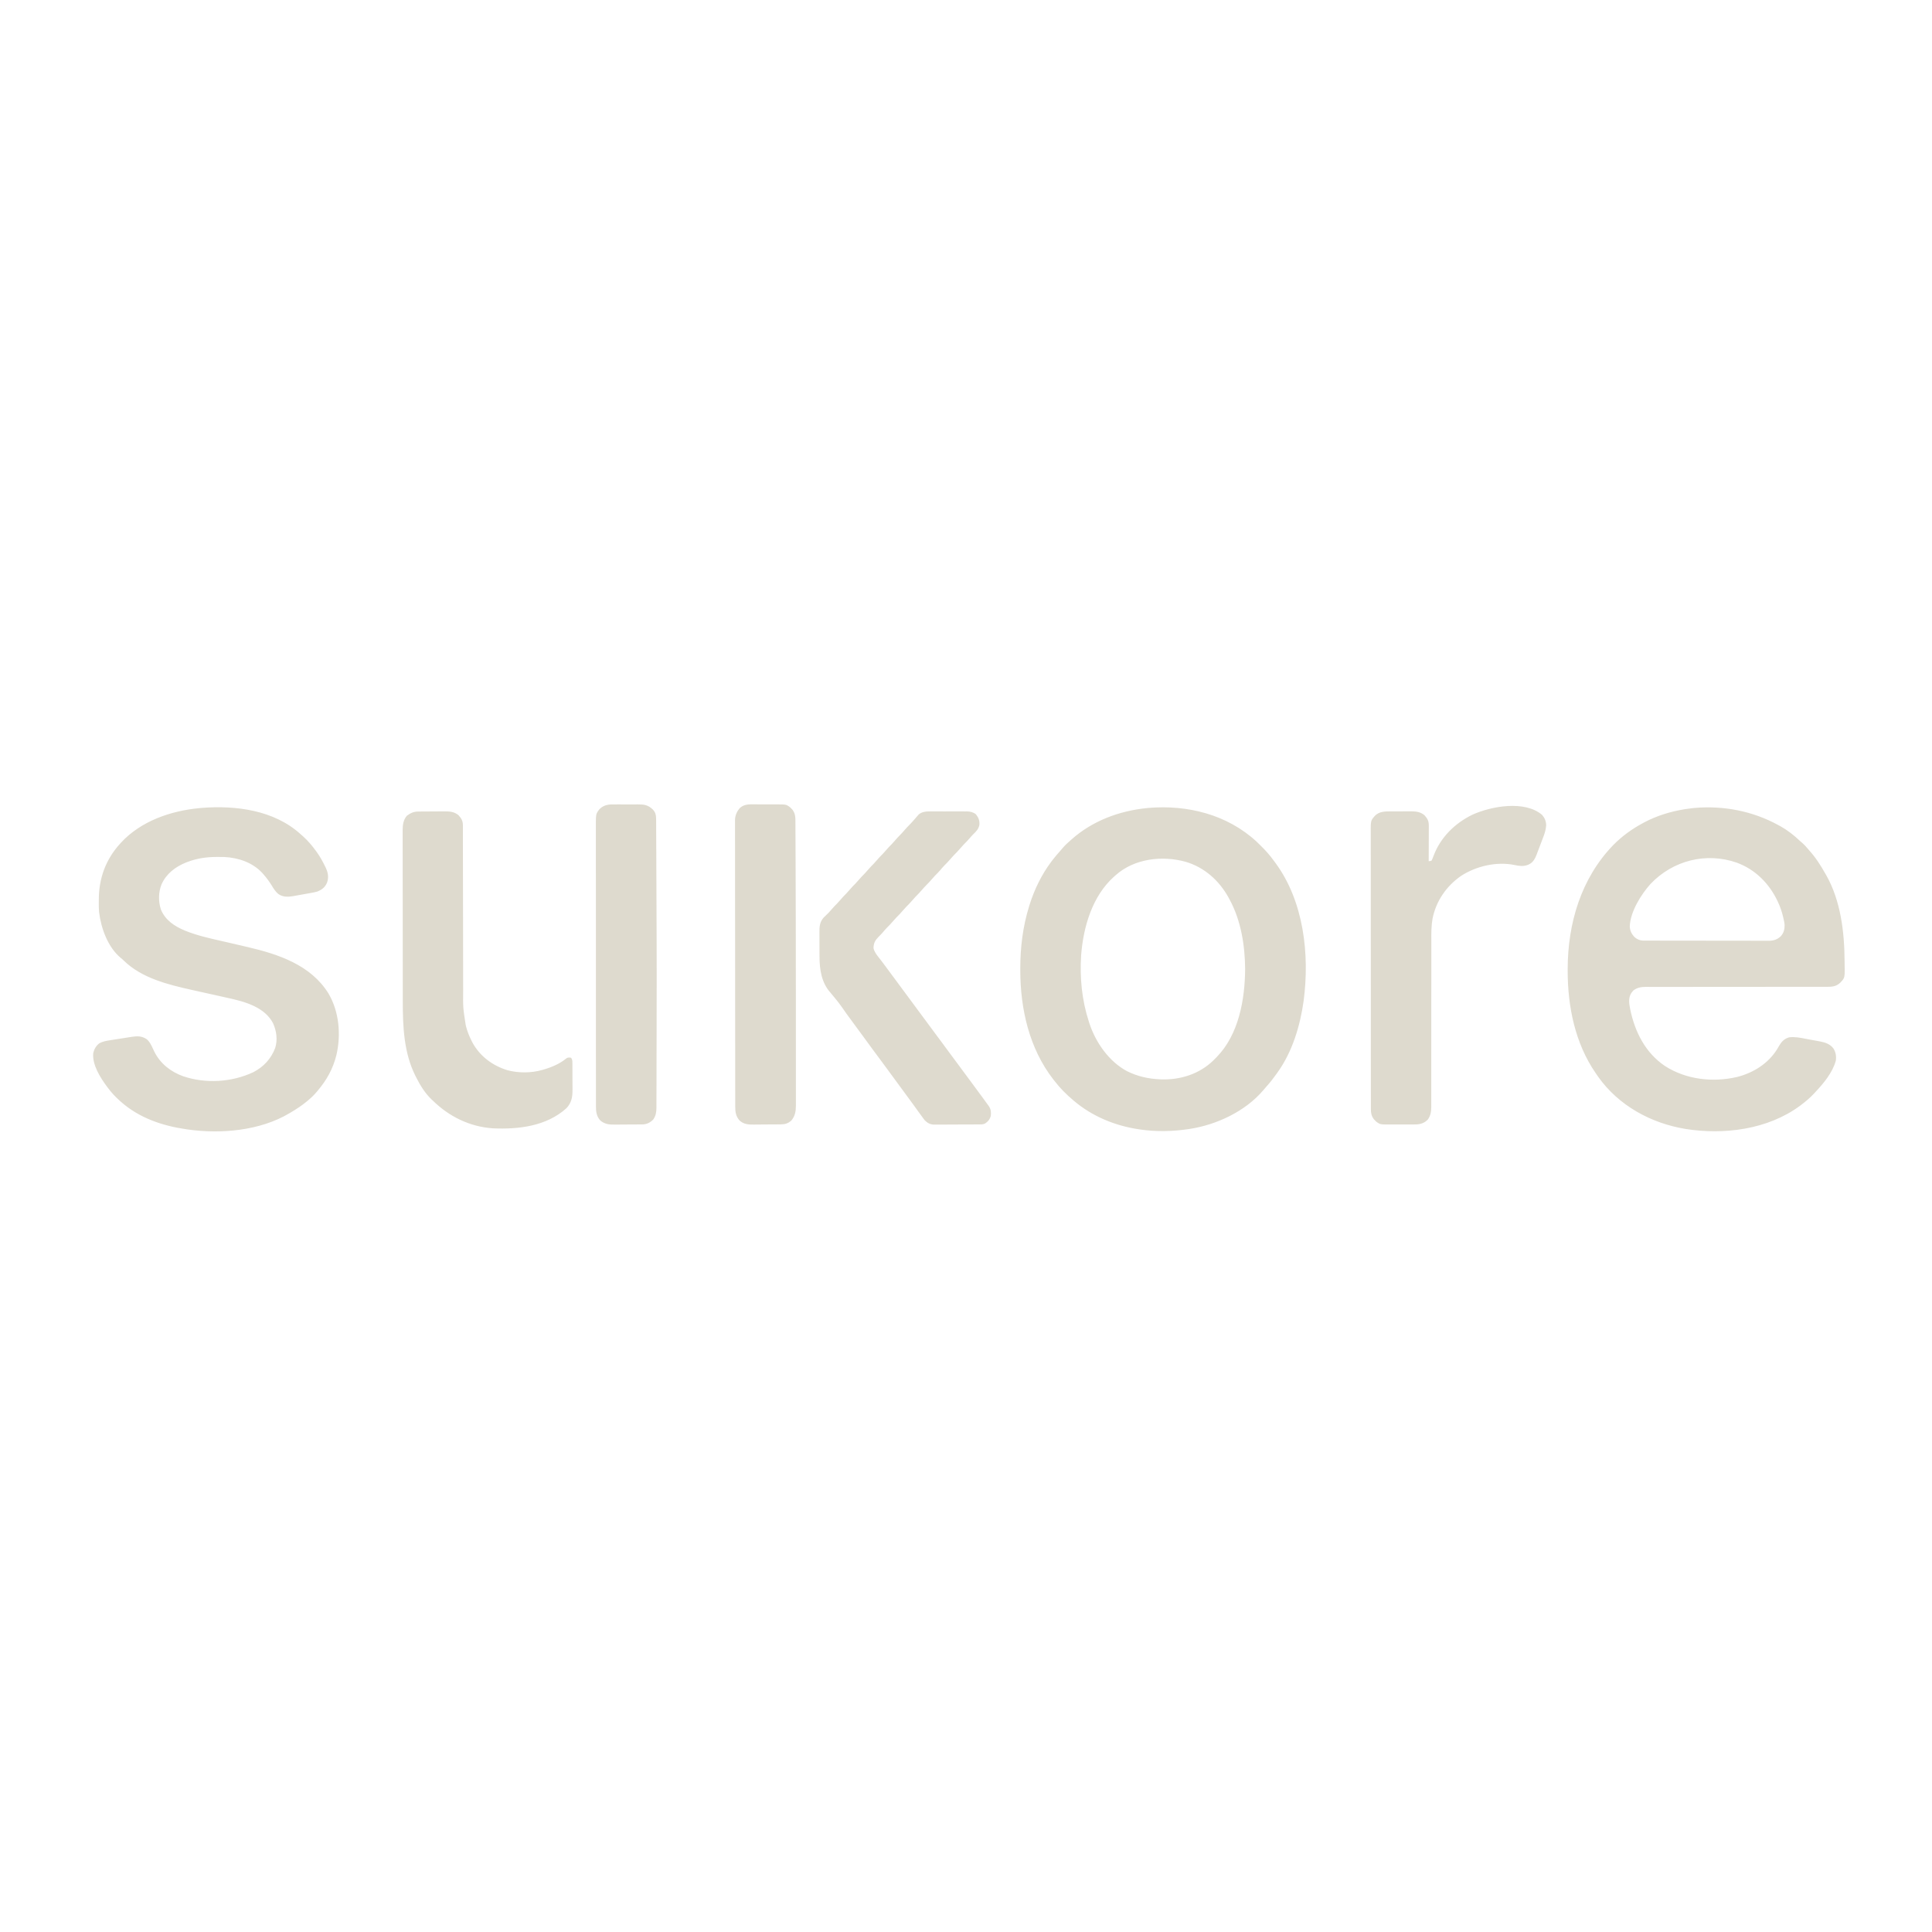 <svg version="1.2" preserveAspectRatio="xMidYMid meet" height="500" viewBox="0 0 375 375" zoomAndPan="magnify" width="500" xmlns:xlink="http://www.w3.org/1999/xlink" xmlns="http://www.w3.org/2000/svg"><g id="40440f48e0"><path d="M 146.516 156.125 L 147.004 156.125 C 147.344 156.125 147.68 156.125 148.02 156.129 C 148.453 156.133 148.887 156.129 149.32 156.129 C 149.656 156.129 149.992 156.129 150.328 156.129 C 150.484 156.133 150.645 156.133 150.805 156.129 C 151.949 156.129 152.367 156.129 152.723 156.281 C 152.926 156.367 153.109 156.504 153.395 156.723 L 153.605 156.945 L 153.816 157.164 C 154.395 157.945 154.395 158.688 154.391 159.621 L 154.391 159.719 L 154.395 160.18 C 154.398 160.602 154.398 161.023 154.398 161.445 C 154.402 161.848 154.402 162.246 154.406 162.648 L 154.406 162.812 C 154.41 163.711 154.414 164.605 154.418 165.504 C 154.418 166.242 154.422 166.977 154.426 167.715 L 154.426 168.035 L 154.43 168.684 C 154.441 171.383 154.449 174.086 154.453 176.785 L 154.457 177.781 C 154.469 183.082 154.477 188.383 154.477 193.68 L 154.477 195.258 C 154.477 196.996 154.477 198.73 154.477 200.469 C 154.48 202.293 154.48 204.117 154.48 205.941 C 154.48 206.949 154.48 207.957 154.48 208.965 C 154.484 209.809 154.484 210.652 154.484 211.496 C 154.48 211.922 154.48 212.352 154.484 212.777 C 154.484 213.242 154.484 213.703 154.484 214.168 L 154.484 214.574 C 154.48 215.727 154.328 216.641 153.57 217.535 C 152.953 218.035 152.43 218.227 151.641 218.234 L 151.426 218.238 C 151.188 218.242 150.949 218.242 150.711 218.246 L 150.465 218.246 C 150.035 218.25 149.605 218.254 149.172 218.254 C 148.816 218.254 148.461 218.258 148.105 218.262 C 147.676 218.27 147.246 218.27 146.816 218.273 C 146.652 218.273 146.488 218.273 146.328 218.277 C 145.281 218.293 144.355 218.234 143.543 217.484 C 142.82 216.66 142.707 215.824 142.707 214.762 L 142.707 214.469 C 142.707 214.141 142.707 213.816 142.707 213.488 L 142.707 212.781 C 142.703 212.129 142.703 211.48 142.703 210.832 L 142.703 208.73 C 142.699 207.117 142.699 205.504 142.699 203.895 L 142.695 201.504 C 142.695 198.777 142.691 196.051 142.691 193.324 L 142.691 191.008 C 142.691 188.238 142.688 185.473 142.684 182.703 C 142.68 179.777 142.676 176.852 142.676 173.926 L 142.676 172.723 C 142.676 171.453 142.676 170.18 142.672 168.906 C 142.672 167.629 142.668 166.348 142.672 165.07 C 142.672 164.375 142.672 163.684 142.668 162.992 C 142.668 162.355 142.668 161.723 142.668 161.086 C 142.668 160.859 142.668 160.629 142.668 160.398 C 142.664 160.086 142.668 159.773 142.668 159.461 L 142.664 159.191 C 142.676 158.281 143.027 157.469 143.641 156.801 C 144.43 156.102 145.375 156.113 146.363 156.121 Z M 300.109 160.199 C 300.102 159.402 299.828 158.762 299.32 158.168 C 295.934 155.289 289.43 156.477 285.766 158.145 C 282.363 159.82 279.594 162.523 278.23 166.176 C 278.121 166.488 278.012 166.754 277.863 167.047 C 277.715 167.094 277.645 167.113 277.574 167.129 C 277.508 167.141 277.438 167.148 277.309 167.16 C 277.312 166.27 277.316 165.383 277.32 164.492 L 277.32 164.387 C 277.32 163.969 277.32 163.551 277.324 163.133 C 277.328 162.688 277.328 162.242 277.328 161.797 L 277.328 161.289 C 277.332 161.047 277.332 160.805 277.332 160.562 L 277.332 160.336 C 277.336 159.703 277.266 159.273 276.91 158.75 L 276.699 158.492 L 276.496 158.238 C 275.746 157.609 274.93 157.488 273.984 157.48 L 273.57 157.484 L 273.461 157.484 C 273.125 157.48 272.793 157.48 272.457 157.484 C 272.074 157.488 271.691 157.488 271.305 157.488 C 271.004 157.488 270.703 157.488 270.398 157.488 L 269.957 157.488 C 268.832 157.488 267.719 157.484 266.867 158.344 C 266.566 158.688 266.379 158.906 266.258 159.16 C 266.047 159.602 266.051 160.145 266.059 161.633 C 266.059 161.859 266.062 162.082 266.059 162.309 C 266.059 162.934 266.059 163.559 266.059 164.184 C 266.062 164.867 266.062 165.551 266.062 166.234 C 266.059 167.57 266.059 168.91 266.062 170.246 C 266.062 171.422 266.066 172.598 266.062 173.773 L 266.062 174.961 C 266.062 177.93 266.066 180.898 266.07 183.863 C 266.074 186.508 266.074 189.148 266.074 191.789 L 266.074 194.074 C 266.074 196.289 266.074 198.5 266.074 200.711 L 266.078 200.949 L 266.078 201.898 C 266.078 203 266.078 204.098 266.078 205.199 C 266.078 206.551 266.078 207.902 266.082 209.254 L 266.082 209.504 C 266.082 210.109 266.082 210.719 266.082 211.324 C 266.082 211.965 266.082 212.605 266.086 213.246 L 266.086 213.953 C 266.086 214.273 266.086 214.59 266.086 214.91 L 266.086 215.199 C 266.082 215.992 266.176 216.578 266.656 217.23 L 266.871 217.449 L 267.078 217.672 C 267.367 217.891 267.551 218.027 267.754 218.113 C 268.109 218.266 268.527 218.266 269.676 218.262 C 269.836 218.258 269.996 218.258 270.156 218.258 C 270.492 218.262 270.828 218.262 271.168 218.258 C 271.602 218.258 272.035 218.258 272.469 218.258 C 272.812 218.258 273.152 218.262 273.492 218.262 L 273.98 218.258 L 274.066 218.258 C 275.051 218.266 275.82 218.27 276.676 217.707 L 276.887 217.527 L 277.098 217.355 C 277.672 216.609 277.801 215.789 277.809 214.863 L 277.805 214.453 C 277.809 213.98 277.809 213.512 277.809 213.039 C 277.805 212.605 277.805 212.172 277.809 211.738 C 277.809 210.984 277.809 210.23 277.809 209.48 C 277.809 208.379 277.809 207.281 277.809 206.18 C 277.812 204.395 277.812 202.609 277.812 200.824 L 277.812 195.293 C 277.812 193.504 277.816 191.715 277.82 189.922 C 277.82 188.82 277.82 187.719 277.82 186.617 C 277.82 185.855 277.82 185.094 277.82 184.332 L 277.82 184.203 C 277.82 183.805 277.82 183.406 277.82 183.008 L 277.82 182.582 C 277.812 181.148 277.805 179.723 278.055 178.309 C 278.742 174.855 280.781 171.949 283.617 169.992 C 286.586 168.086 290.508 167.188 293.973 167.898 C 294.848 168.094 295.699 168.203 296.559 167.871 L 296.773 167.77 C 297.586 167.402 297.977 166.605 298.289 165.805 L 298.414 165.461 L 298.695 164.727 C 298.836 164.344 298.98 163.961 299.129 163.582 C 299.223 163.332 299.32 163.082 299.414 162.832 L 299.551 162.469 C 299.844 161.711 300.047 161.016 300.109 160.199 Z M 58.387 161.953 L 58.863 162.371 C 59.82 163.238 60.617 164.188 61.375 165.238 L 61.52 165.438 C 62.133 166.297 62.637 167.199 63.098 168.16 L 63.242 168.453 C 63.684 169.41 63.832 170.293 63.484 171.305 C 63.078 172.242 62.516 172.668 61.598 173.047 C 61.16 173.172 60.723 173.258 60.277 173.332 L 59.902 173.402 C 59.645 173.449 59.387 173.492 59.125 173.539 C 58.734 173.605 58.34 173.68 57.949 173.75 L 57.191 173.887 L 56.84 173.949 C 55.859 174.113 54.855 174.125 54.016 173.52 C 53.461 173.059 53.094 172.461 52.723 171.844 C 52.262 171.105 51.762 170.422 51.191 169.766 L 50.938 169.473 C 49.031 167.402 46.309 166.496 43.578 166.344 C 43.141 166.336 42.707 166.332 42.27 166.332 L 42.035 166.332 C 40.094 166.344 38.297 166.59 36.473 167.273 L 36.078 167.422 C 34.051 168.242 32.273 169.586 31.355 171.652 C 30.738 173.176 30.723 174.98 31.234 176.543 C 32.109 178.648 33.891 179.789 35.887 180.625 C 38.176 181.559 40.594 182.105 43 182.648 C 43.426 182.746 43.855 182.844 44.281 182.941 C 45.219 183.156 46.156 183.379 47.094 183.598 C 47.414 183.672 47.738 183.746 48.059 183.82 C 53.988 185.199 60.344 187.293 63.766 192.848 C 65.84 196.371 66.215 200.852 65.293 204.801 C 64.641 207.422 63.43 209.609 61.707 211.648 L 61.48 211.922 C 61 212.488 60.5 212.988 59.938 213.461 L 59.605 213.742 C 58.598 214.586 57.523 215.285 56.395 215.949 L 56.184 216.074 C 50.496 219.477 42.906 220.145 36.473 219.234 L 36.156 219.188 C 31.516 218.52 26.992 216.996 23.41 213.801 L 23.242 213.648 C 22.402 212.895 21.652 212.113 20.977 211.195 L 20.844 211.02 C 19.523 209.254 17.871 206.711 18.098 204.402 C 18.293 203.605 18.656 202.957 19.316 202.48 C 20 202.117 20.699 202.012 21.445 201.898 L 21.562 201.879 L 21.988 201.812 C 22.289 201.766 22.586 201.719 22.887 201.672 C 23.266 201.613 23.645 201.555 24.027 201.492 C 24.355 201.438 24.688 201.387 25.02 201.336 L 25.125 201.32 L 25.531 201.254 C 26.637 201.09 27.512 201.059 28.473 201.707 C 29.031 202.168 29.324 202.785 29.629 203.434 L 29.699 203.582 L 29.812 203.816 L 29.922 204.055 C 31.07 206.422 33.125 208.023 35.539 208.895 C 39.926 210.383 45 210.074 49.188 208.102 C 51.152 207.082 52.605 205.531 53.41 203.426 C 53.914 201.828 53.676 200.117 53.004 198.617 C 52.215 197.098 50.902 196.059 49.406 195.328 L 49.203 195.227 C 47.488 194.426 45.656 194.008 43.82 193.609 L 43.078 193.441 C 42.426 193.297 41.777 193.152 41.129 193.008 C 39.969 192.754 38.809 192.496 37.652 192.234 L 37.277 192.152 C 32.629 191.109 27.512 189.883 23.969 186.398 C 23.859 186.289 23.805 186.23 23.742 186.18 C 23.676 186.117 23.609 186.062 23.461 185.949 C 20.949 183.883 19.609 180.191 19.23 177.027 C 19.172 176.441 19.176 175.852 19.176 175.262 C 19.18 175.133 19.18 175 19.18 174.871 L 19.18 174.602 C 19.184 170.469 20.535 166.805 23.301 163.766 L 23.465 163.582 C 27.34 159.359 33.172 157.375 38.688 156.859 L 39.078 156.82 C 45.75 156.285 53.223 157.227 58.387 161.953 Z M 244.547 163.992 C 244.336 163.781 244.121 163.57 243.906 163.363 C 238.188 158.082 230.461 156.176 222.891 156.82 L 222.523 156.859 C 217.207 157.402 212.027 159.332 207.961 162.953 L 207.691 163.199 C 207.219 163.602 206.781 164.008 206.371 164.48 C 206.141 164.75 205.91 165.02 205.676 165.285 C 205.188 165.832 204.715 166.383 204.27 166.965 L 204.039 167.273 C 202.156 169.789 200.758 172.672 199.816 175.688 L 199.723 175.992 C 198.527 179.891 198.039 183.871 198.035 187.949 L 198.035 188.285 C 198.039 195.836 199.77 203.492 204.441 209.508 L 204.703 209.836 C 205.762 211.219 206.953 212.406 208.273 213.523 L 208.465 213.688 C 212.043 216.707 216.43 218.504 221 219.188 L 221.305 219.234 C 224.344 219.688 227.574 219.617 230.605 219.172 L 230.934 219.121 C 236.109 218.324 241.668 215.75 245.172 211.648 C 245.371 211.402 245.574 211.16 245.789 210.926 C 246.535 210.113 247.191 209.254 247.832 208.352 L 247.98 208.141 C 250.848 204.145 252.363 199.094 253.039 194.242 C 254.215 185.227 253.062 174.992 247.59 167.527 C 247.449 167.344 247.312 167.156 247.172 166.965 C 246.438 165.949 245.629 165.047 244.734 164.176 Z M 216.227 170.16 L 216.547 169.879 C 220.176 166.629 225.637 166.008 230.172 167.285 C 233.785 168.359 236.66 170.926 238.488 174.266 L 238.684 174.633 C 240.879 178.699 241.645 183.496 241.68 188.098 C 241.637 194.027 240.434 200.781 236.188 205.145 L 236.027 205.309 C 235.855 205.484 235.684 205.656 235.512 205.828 C 232.801 208.461 229.176 209.605 225.469 209.512 L 225.18 209.496 C 222.934 209.406 220.789 208.93 218.762 207.918 C 215.238 206.039 212.645 202.324 211.418 198.527 L 211.344 198.293 C 209.988 194.117 209.566 189.789 209.848 185.402 C 210.277 179.867 212.023 173.93 216.227 170.16 Z M 345.547 160.352 L 345.152 160.141 C 340.164 157.418 334.551 156.34 328.918 156.82 L 328.551 156.859 C 328.082 156.906 327.613 156.969 327.148 157.043 L 326.891 157.086 C 324.156 157.543 321.543 158.344 319.082 159.656 L 318.812 159.805 C 316.723 160.926 314.801 162.332 313.121 164.035 C 306.887 170.496 304.297 179.18 304.285 188.125 L 304.285 188.457 C 304.289 195.402 305.73 202.488 309.695 208.258 L 309.848 208.48 L 310.059 208.785 L 310.168 208.949 C 314.172 214.617 320.461 218.012 327.113 219.121 C 334.605 220.32 343.129 219.258 349.391 214.621 L 349.582 214.477 C 350.469 213.812 351.289 213.117 352.055 212.305 L 352.348 211.988 C 353.953 210.273 355.695 208.211 356.332 205.875 C 356.449 205.004 356.332 204.258 355.871 203.512 C 355.238 202.664 354.289 202.336 353.297 202.148 L 352.961 202.086 L 352.234 201.953 C 351.859 201.887 351.484 201.82 351.109 201.75 C 350.91 201.715 350.707 201.676 350.504 201.633 C 349.438 201.422 348.328 201.199 347.258 201.348 C 346.297 201.637 345.793 202.18 345.285 203.051 C 345.172 203.246 345.059 203.441 344.945 203.637 C 343.211 206.453 340.273 208.258 337.156 209.043 C 332.461 210.129 327.297 209.559 323.176 206.918 C 319.391 204.363 317.352 200.359 316.426 195.922 C 316.215 194.836 316.012 193.711 316.641 192.734 L 316.82 192.512 L 316.992 192.289 C 317.738 191.676 318.559 191.559 319.492 191.551 C 319.711 191.555 319.93 191.555 320.152 191.555 C 320.566 191.555 320.98 191.551 321.395 191.555 C 321.848 191.555 322.301 191.555 322.75 191.555 C 323.535 191.551 324.32 191.551 325.105 191.555 C 326.25 191.555 327.395 191.555 328.535 191.555 C 330.395 191.551 332.25 191.547 334.105 191.547 L 339.863 191.547 C 341.727 191.547 343.59 191.547 345.453 191.543 C 346.598 191.543 347.746 191.539 348.895 191.543 C 349.688 191.543 350.48 191.543 351.273 191.543 L 351.41 191.543 C 351.82 191.543 352.234 191.539 352.645 191.543 C 353.07 191.543 353.492 191.543 353.914 191.543 L 354.379 191.543 C 355.512 191.547 356.395 191.535 357.246 190.691 C 357.535 190.375 357.727 190.168 357.848 189.926 C 358.082 189.465 358.074 188.879 358.039 187.18 C 358.035 186.953 358.031 186.723 358.031 186.496 C 358 180.883 357.273 174.824 354.477 169.887 L 354.34 169.652 C 353.434 168.047 352.457 166.488 351.223 165.121 C 351.086 164.969 350.949 164.812 350.816 164.652 C 350.535 164.316 350.262 164.008 349.934 163.715 C 349.734 163.555 349.543 163.391 349.355 163.211 C 348.195 162.105 346.938 161.129 345.547 160.352 Z M 316.336 179.805 C 316.449 176.945 318.523 173.625 320.363 171.574 C 324.711 167.004 331.16 165.367 337.105 167.441 C 340.684 168.75 343.418 171.48 345.051 174.969 L 345.152 175.199 C 345.547 176.047 345.836 176.902 346.062 177.812 L 346.137 178.129 C 346.254 178.602 346.359 179.066 346.391 179.555 C 346.402 180.406 346.223 181.086 345.648 181.727 C 344.98 182.352 344.27 182.594 343.379 182.602 L 343.086 182.598 C 342.75 182.598 342.414 182.598 342.082 182.598 C 341.836 182.598 341.59 182.598 341.348 182.598 C 340.68 182.598 340.012 182.598 339.344 182.594 C 338.633 182.594 337.926 182.594 337.215 182.594 C 335.949 182.594 334.688 182.59 333.422 182.59 C 332.191 182.586 330.961 182.582 329.73 182.582 L 328.582 182.582 C 327.402 182.582 326.227 182.582 325.047 182.582 L 323.77 182.578 C 323.09 182.578 322.406 182.578 321.727 182.574 L 320.977 182.574 C 320.625 182.574 320.273 182.574 319.926 182.574 L 319.609 182.57 L 319.312 182.574 L 319.043 182.57 C 318.32 182.57 317.723 182.316 317.188 181.816 C 316.66 181.227 316.371 180.609 316.336 179.805 Z M 81.203 157.52 L 81.625 157.516 L 82.074 157.512 L 82.309 157.512 C 82.711 157.508 83.117 157.508 83.52 157.504 C 83.938 157.504 84.352 157.5 84.766 157.496 C 85.09 157.492 85.41 157.492 85.73 157.492 C 85.883 157.492 86.035 157.488 86.191 157.488 C 87.242 157.473 88.168 157.535 89.008 158.238 L 89.211 158.492 L 89.422 158.75 C 89.738 159.223 89.848 159.625 89.848 160.195 L 89.848 160.98 L 89.852 161.418 C 89.852 161.82 89.852 162.219 89.852 162.621 C 89.852 163.008 89.852 163.398 89.852 163.785 L 89.852 163.918 C 89.855 164.664 89.855 165.414 89.855 166.164 C 89.855 167.25 89.859 168.336 89.859 169.422 C 89.867 171.188 89.867 172.953 89.871 174.719 L 89.871 175.039 L 89.875 177.285 L 89.879 179.844 L 89.879 180.16 C 89.879 181.918 89.883 183.672 89.887 185.43 C 89.891 186.512 89.891 187.594 89.891 188.676 C 89.895 189.418 89.895 190.16 89.895 190.902 C 89.898 191.332 89.898 191.758 89.898 192.188 C 89.867 195.598 89.867 195.598 90.395 198.957 L 90.465 199.25 C 90.703 200.184 91.051 201.055 91.48 201.914 L 91.656 202.273 C 93.117 205.008 95.598 206.84 98.48 207.723 C 100.582 208.297 103.109 208.289 105.203 207.688 L 105.43 207.625 C 106.957 207.195 108.598 206.52 109.84 205.5 C 109.938 205.418 109.996 205.371 110.062 205.34 C 110.148 205.301 110.25 205.289 110.48 205.258 L 110.848 205.309 C 111.098 205.691 111.098 205.859 111.102 206.293 L 111.102 206.344 L 111.105 206.777 L 111.105 207.246 L 111.109 207.73 C 111.109 208.07 111.109 208.41 111.109 208.75 C 111.109 209.18 111.113 209.613 111.117 210.043 C 111.121 210.379 111.121 210.711 111.121 211.047 C 111.121 211.203 111.121 211.363 111.121 211.523 C 111.137 212.949 110.93 214.059 109.941 215.105 C 106.062 218.609 100.637 219.23 95.684 219.008 C 91.195 218.707 87.172 216.742 83.953 213.574 L 83.691 213.328 C 82.438 212.113 81.531 210.602 80.742 209.043 L 80.637 208.836 C 78.383 204.348 78.18 199.27 78.18 194.328 L 78.18 192.953 C 78.176 191.953 78.176 190.953 78.176 189.953 L 78.176 188.074 C 78.172 186.344 78.172 184.609 78.172 182.875 L 78.172 181.191 C 78.172 179.383 78.168 177.574 78.168 175.77 C 78.164 173.906 78.16 172.047 78.16 170.188 C 78.16 169.145 78.16 168.102 78.16 167.059 C 78.156 166.172 78.156 165.285 78.156 164.398 C 78.16 163.945 78.16 163.492 78.156 163.043 C 78.156 162.629 78.156 162.211 78.156 161.797 C 78.156 161.578 78.156 161.359 78.152 161.137 C 78.16 160.098 78.285 159.141 78.973 158.332 C 79.719 157.789 80.289 157.527 81.203 157.52 Z M 180.625 157.492 L 180.367 157.496 C 179.629 157.488 178.961 157.59 178.355 158.055 L 178.188 158.238 C 177.953 158.5 177.953 158.5 177.441 159.102 C 177.223 159.363 177 159.609 176.766 159.855 L 176.719 159.898 C 176.312 160.312 175.906 160.723 175.531 161.168 C 175.254 161.504 174.961 161.816 174.652 162.125 C 174.348 162.434 174.051 162.75 173.77 163.086 C 173.566 163.328 173.359 163.562 173.141 163.789 C 172.746 164.188 172.359 164.582 171.996 165.012 C 171.793 165.254 171.59 165.484 171.367 165.715 C 170.977 166.109 170.586 166.504 170.227 166.934 C 170.023 167.176 169.816 167.41 169.598 167.637 C 169.203 168.035 168.816 168.43 168.457 168.859 C 168.254 169.102 168.047 169.336 167.828 169.562 C 167.434 169.961 167.047 170.355 166.684 170.785 C 166.48 171.027 166.277 171.258 166.055 171.488 C 165.664 171.883 165.273 172.277 164.914 172.707 C 164.711 172.949 164.504 173.184 164.285 173.41 C 163.891 173.809 163.504 174.203 163.145 174.633 C 162.941 174.875 162.734 175.109 162.516 175.336 L 162.512 175.336 C 162.129 175.727 161.75 176.109 161.398 176.527 C 161.215 176.754 161.023 176.969 160.82 177.176 L 160.633 177.355 L 160.246 177.738 C 160.121 177.855 160 177.973 159.879 178.09 C 159.09 178.969 159.039 179.906 159.051 181.055 C 159.051 181.227 159.055 181.398 159.055 181.57 C 159.055 181.934 159.055 182.293 159.055 182.656 C 159.059 183.125 159.062 183.59 159.062 184.055 C 159.062 184.422 159.062 184.789 159.062 185.156 L 159.066 185.684 C 159.07 188.207 159.461 190.773 161.207 192.695 C 162.02 193.676 162.43 194.168 162.816 194.672 C 163.203 195.184 163.57 195.707 164.305 196.762 C 164.852 197.523 165.406 198.277 165.965 199.027 C 166.461 199.688 166.953 200.355 167.438 201.027 C 168.051 201.883 168.672 202.734 169.301 203.574 C 169.762 204.191 170.223 204.809 170.68 205.434 C 171.164 206.098 171.652 206.758 172.145 207.418 C 172.785 208.273 173.422 209.137 174.047 210.008 C 174.59 210.77 175.145 211.523 175.707 212.27 C 176.207 212.938 176.703 213.609 177.188 214.289 C 177.441 214.641 177.695 214.992 177.949 215.344 L 178.141 215.609 C 178.344 215.895 178.551 216.176 178.758 216.457 L 178.957 216.727 L 179.141 216.984 L 179.32 217.223 L 179.473 217.43 C 180.023 217.98 180.555 218.277 181.332 218.285 L 181.613 218.281 C 181.93 218.281 182.246 218.285 182.562 218.281 C 182.785 218.277 183.012 218.277 183.238 218.277 C 183.707 218.277 184.18 218.277 184.652 218.273 C 185.262 218.266 185.875 218.262 186.484 218.262 C 186.965 218.262 187.441 218.262 187.922 218.258 L 188.605 218.258 C 188.934 218.254 189.262 218.254 189.586 218.25 L 190.023 218.25 C 190.406 218.25 190.77 218.254 191.133 218.109 L 191.312 217.988 C 191.836 217.637 192.125 217.238 192.309 216.629 C 192.391 215.875 192.355 215.336 191.934 214.703 L 191.762 214.465 L 191.566 214.195 L 191.359 213.914 C 191.148 213.621 190.938 213.328 190.723 213.039 L 190.535 212.781 C 189.922 211.938 189.301 211.098 188.676 210.262 C 188.203 209.629 187.73 208.992 187.262 208.352 C 186.691 207.57 186.113 206.793 185.535 206.016 L 185.344 205.762 C 185.027 205.336 184.711 204.914 184.398 204.488 C 183.949 203.871 183.496 203.258 183.043 202.648 L 182.969 202.547 C 182.441 201.844 181.914 201.141 181.395 200.43 C 180.824 199.648 180.25 198.867 179.668 198.094 L 179.477 197.836 C 179.16 197.414 178.844 196.988 178.531 196.562 C 178.082 195.949 177.633 195.336 177.176 194.727 L 177.102 194.625 C 176.574 193.922 176.051 193.215 175.531 192.504 C 174.957 191.723 174.383 190.945 173.805 190.168 C 173.348 189.559 172.891 188.945 172.441 188.328 C 172.207 188.012 171.977 187.691 171.738 187.379 L 171.508 187.07 L 171.027 186.434 C 170.922 186.293 170.809 186.152 170.695 186.004 L 170.691 186.004 C 170.215 185.406 169.703 184.766 169.547 184.035 C 169.574 183.031 169.859 182.523 170.539 181.828 C 170.785 181.586 171.027 181.344 171.254 181.086 C 171.527 180.758 171.801 180.438 172.098 180.129 L 172.156 180.07 C 172.559 179.664 172.957 179.262 173.324 178.82 C 173.535 178.566 173.75 178.328 173.98 178.09 L 174.035 178.035 C 174.441 177.629 174.84 177.223 175.207 176.781 C 175.418 176.531 175.633 176.289 175.859 176.055 L 175.918 175.996 C 176.32 175.59 176.719 175.188 177.09 174.746 C 177.301 174.492 177.516 174.254 177.742 174.016 L 177.801 173.961 C 178.203 173.551 178.602 173.148 178.969 172.707 C 179.27 172.352 179.586 172.02 179.91 171.688 C 180.242 171.355 180.559 171.023 180.859 170.664 C 181.059 170.422 181.266 170.191 181.48 169.965 L 181.613 169.836 C 181.891 169.555 182.172 169.273 182.434 168.973 C 182.707 168.645 182.98 168.324 183.277 168.016 L 183.332 167.961 C 183.738 167.551 184.137 167.148 184.504 166.707 C 184.715 166.457 184.93 166.215 185.156 165.98 L 185.215 165.922 C 185.617 165.516 186.02 165.109 186.387 164.672 C 186.598 164.418 186.812 164.18 187.039 163.941 L 187.098 163.883 C 187.5 163.477 187.898 163.074 188.266 162.633 C 188.48 162.375 188.699 162.137 188.938 161.902 C 189.512 161.344 189.914 160.945 190.094 160.141 C 190.168 159.277 189.945 158.723 189.434 158.062 C 188.918 157.641 188.309 157.5 187.66 157.492 L 187.422 157.496 C 187.156 157.492 186.887 157.492 186.617 157.492 C 186.426 157.492 186.234 157.492 186.039 157.492 C 185.637 157.492 185.234 157.492 184.832 157.492 C 184.312 157.496 183.789 157.496 183.27 157.496 C 182.863 157.492 182.453 157.492 182.047 157.492 L 181.461 157.492 C 181.184 157.492 180.902 157.492 180.625 157.492 Z M 119.98 156.133 L 119.492 156.137 L 119.402 156.137 C 118.418 156.129 117.648 156.125 116.793 156.688 L 116.582 156.867 L 116.371 157.039 C 116.125 157.359 115.961 157.57 115.855 157.805 C 115.652 158.258 115.652 158.809 115.66 160.414 C 115.66 160.645 115.664 160.871 115.66 161.102 C 115.66 161.738 115.66 162.371 115.66 163.008 C 115.664 163.699 115.66 164.395 115.66 165.086 C 115.66 166.445 115.66 167.805 115.66 169.16 C 115.664 170.355 115.664 171.551 115.664 172.746 L 115.664 173.949 C 115.66 176.965 115.664 179.98 115.668 182.996 C 115.668 185.676 115.668 188.359 115.668 191.043 L 115.668 193.363 C 115.668 195.609 115.668 197.855 115.668 200.105 L 115.668 201.312 C 115.668 202.508 115.668 203.703 115.668 204.898 C 115.668 206.191 115.668 207.484 115.672 208.777 L 115.672 209.027 C 115.672 209.645 115.672 210.266 115.672 210.883 C 115.672 211.531 115.672 212.184 115.672 212.832 L 115.676 213.543 L 115.676 213.547 C 115.676 213.871 115.672 214.195 115.676 214.523 L 115.676 214.816 C 115.668 215.809 115.82 216.73 116.512 217.473 C 117.355 218.207 118.242 218.297 119.316 218.281 C 119.477 218.277 119.641 218.277 119.801 218.277 C 120.145 218.277 120.484 218.277 120.828 218.273 C 121.27 218.266 121.711 218.262 122.152 218.262 C 122.496 218.262 122.844 218.262 123.191 218.258 L 123.684 218.254 C 123.922 218.254 124.156 218.254 124.395 218.25 L 124.609 218.25 C 125.52 218.238 126.133 217.941 126.785 217.309 C 127.289 216.59 127.402 215.902 127.414 215.035 C 127.414 214.809 127.414 214.586 127.414 214.363 C 127.418 213.945 127.418 213.523 127.418 213.105 C 127.418 212.648 127.418 212.195 127.422 211.742 C 127.426 210.859 127.43 209.977 127.43 209.094 C 127.43 208.047 127.43 207 127.434 205.953 C 127.441 203.93 127.445 201.91 127.449 199.891 C 127.449 198.723 127.449 197.555 127.453 196.387 C 127.461 193.684 127.465 191.871 127.465 190.059 C 127.469 186.391 127.453 182.723 127.41 171.629 L 127.398 169.035 C 127.395 167.645 127.387 166.254 127.383 164.863 L 127.379 164.641 C 127.379 164.07 127.375 163.496 127.371 162.926 C 127.371 162.32 127.367 161.711 127.363 161.102 L 127.363 160.438 C 127.359 160.129 127.359 159.82 127.359 159.512 L 127.355 159.234 C 127.355 158.375 127.316 157.754 126.703 157.113 C 125.773 156.238 125.051 156.129 123.805 156.133 C 123.645 156.137 123.484 156.137 123.324 156.137 C 122.984 156.133 122.648 156.133 122.312 156.137 C 121.875 156.137 121.441 156.137 121.004 156.137 C 120.664 156.133 120.324 156.133 119.98 156.133 Z M 119.98 156.133" style="stroke:none;fill-rule:evenodd;fill:#dedace;fill-opacity:1;"></path></g></svg>